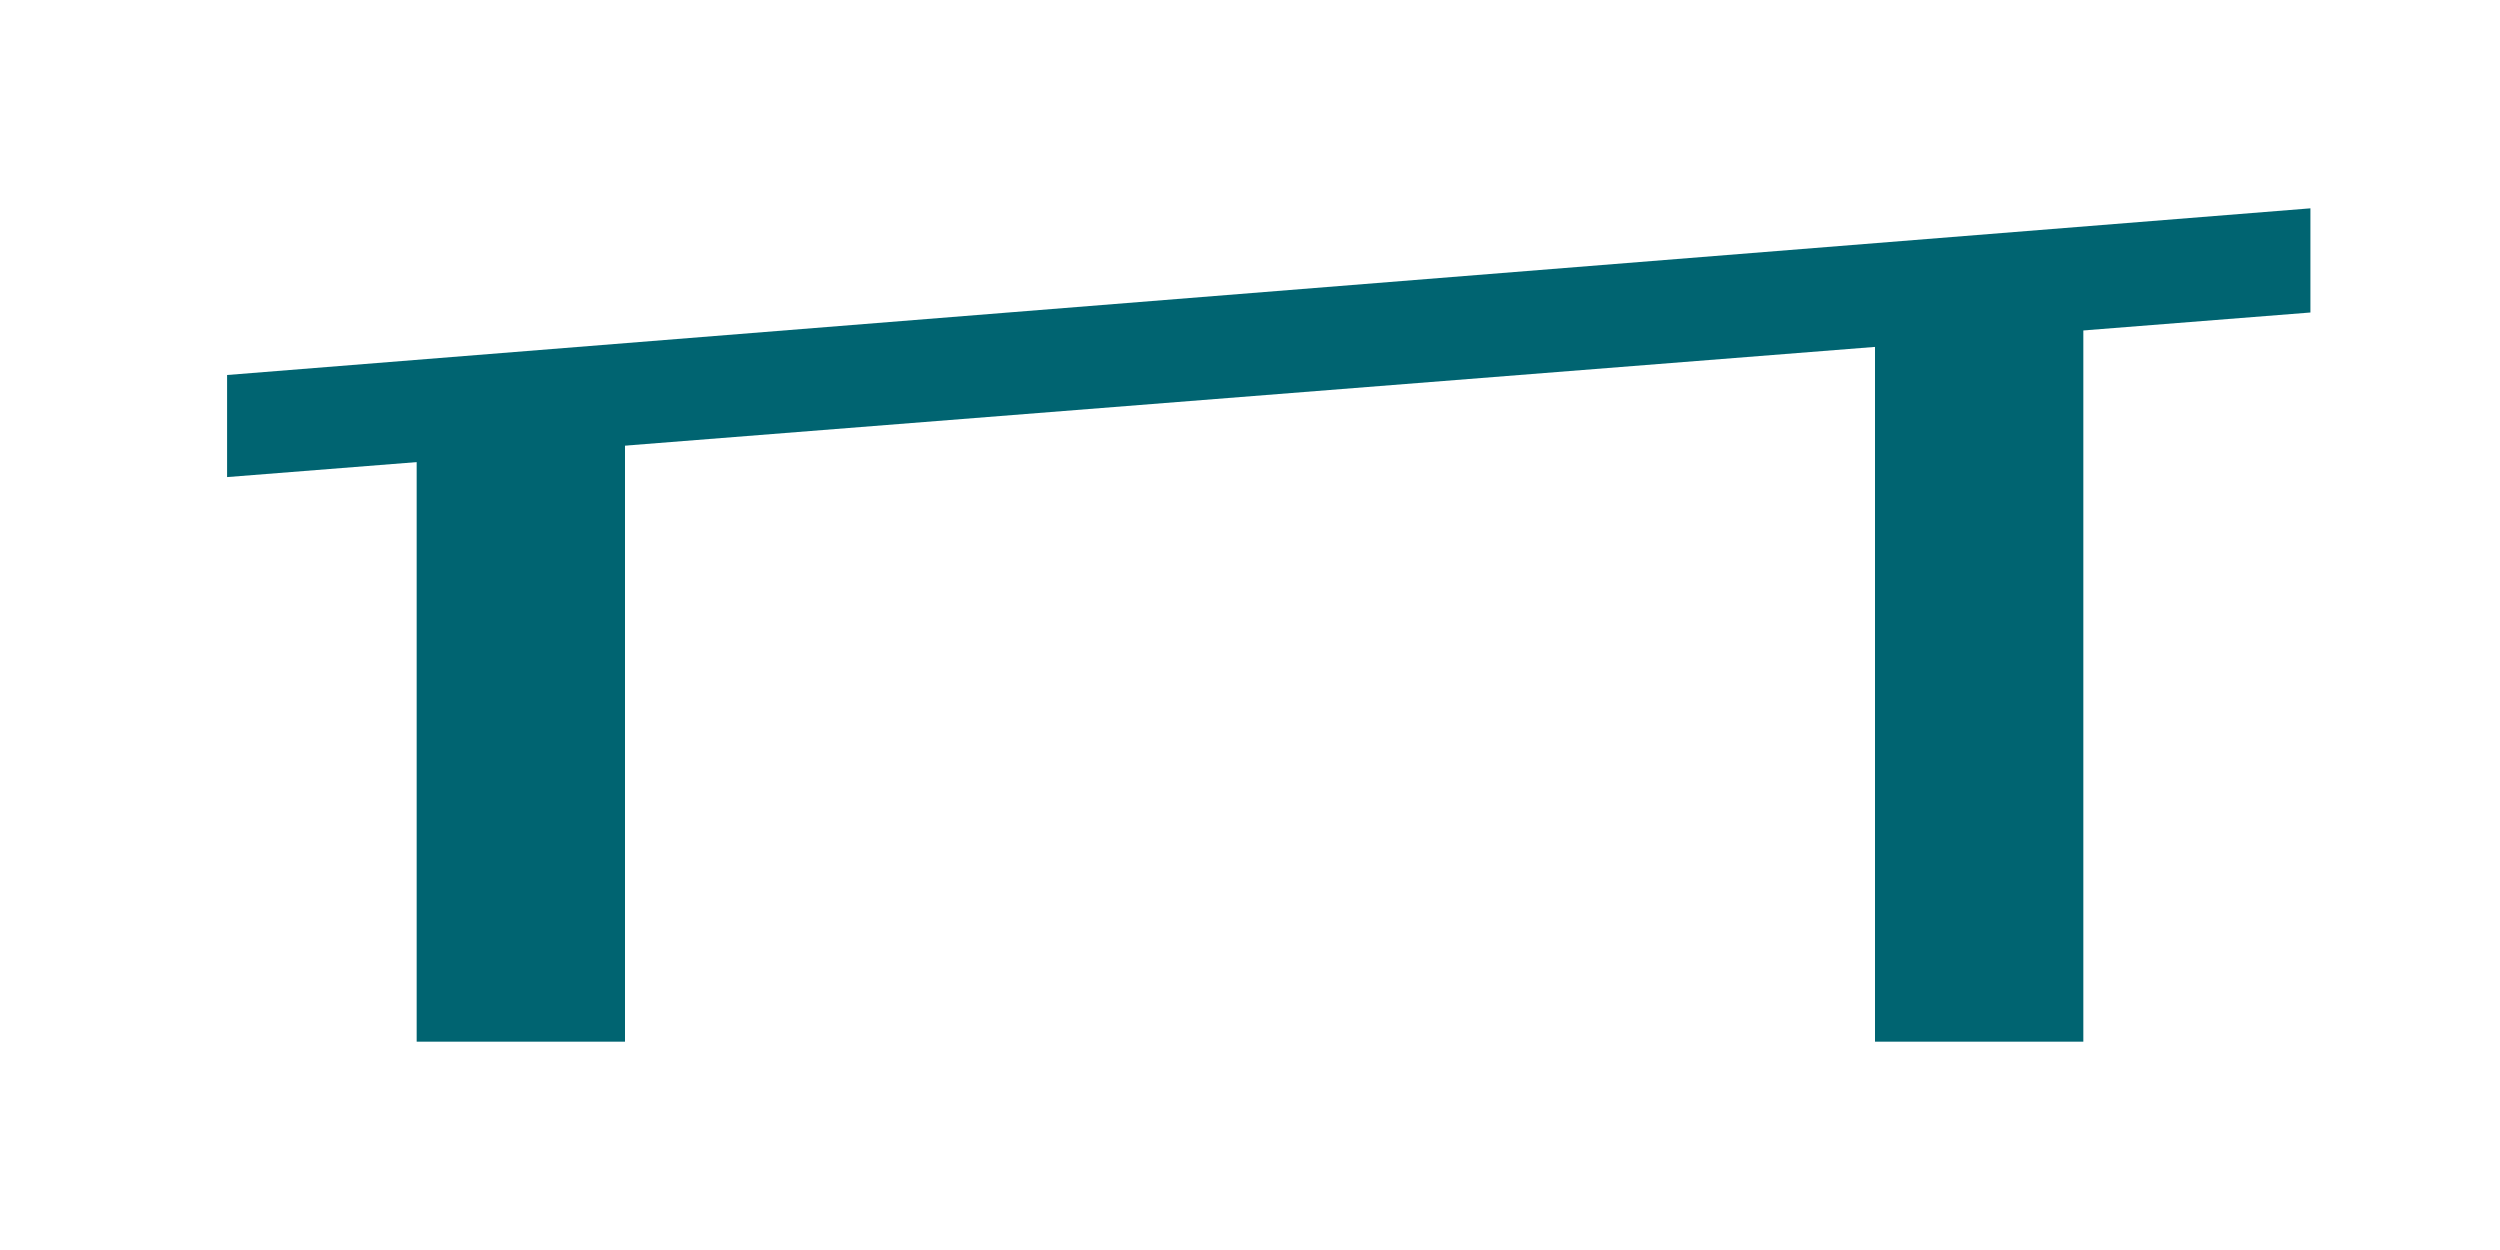 <?xml version="1.0" encoding="utf-8"?>
<!-- Generator: Adobe Illustrator 24.1.0, SVG Export Plug-In . SVG Version: 6.00 Build 0)  -->
<svg version="1.1" id="Layer_1" xmlns="http://www.w3.org/2000/svg" xmlns:xlink="http://www.w3.org/1999/xlink" x="0px" y="0px"
	 viewBox="0 0 120 60" style="enable-background:new 0 0 120 60;" xml:space="preserve">
<style type="text/css">
	.st0{fill:#006471;}
</style>
<polygon class="st0" points="110.9,15 10.9,22.9 10.9,18 110.9,10 "/>
<rect x="20" y="19.7" class="st0" width="10" height="30.3"/>
<rect x="90" y="13.7" class="st0" width="10" height="36.3"/>
</svg>
